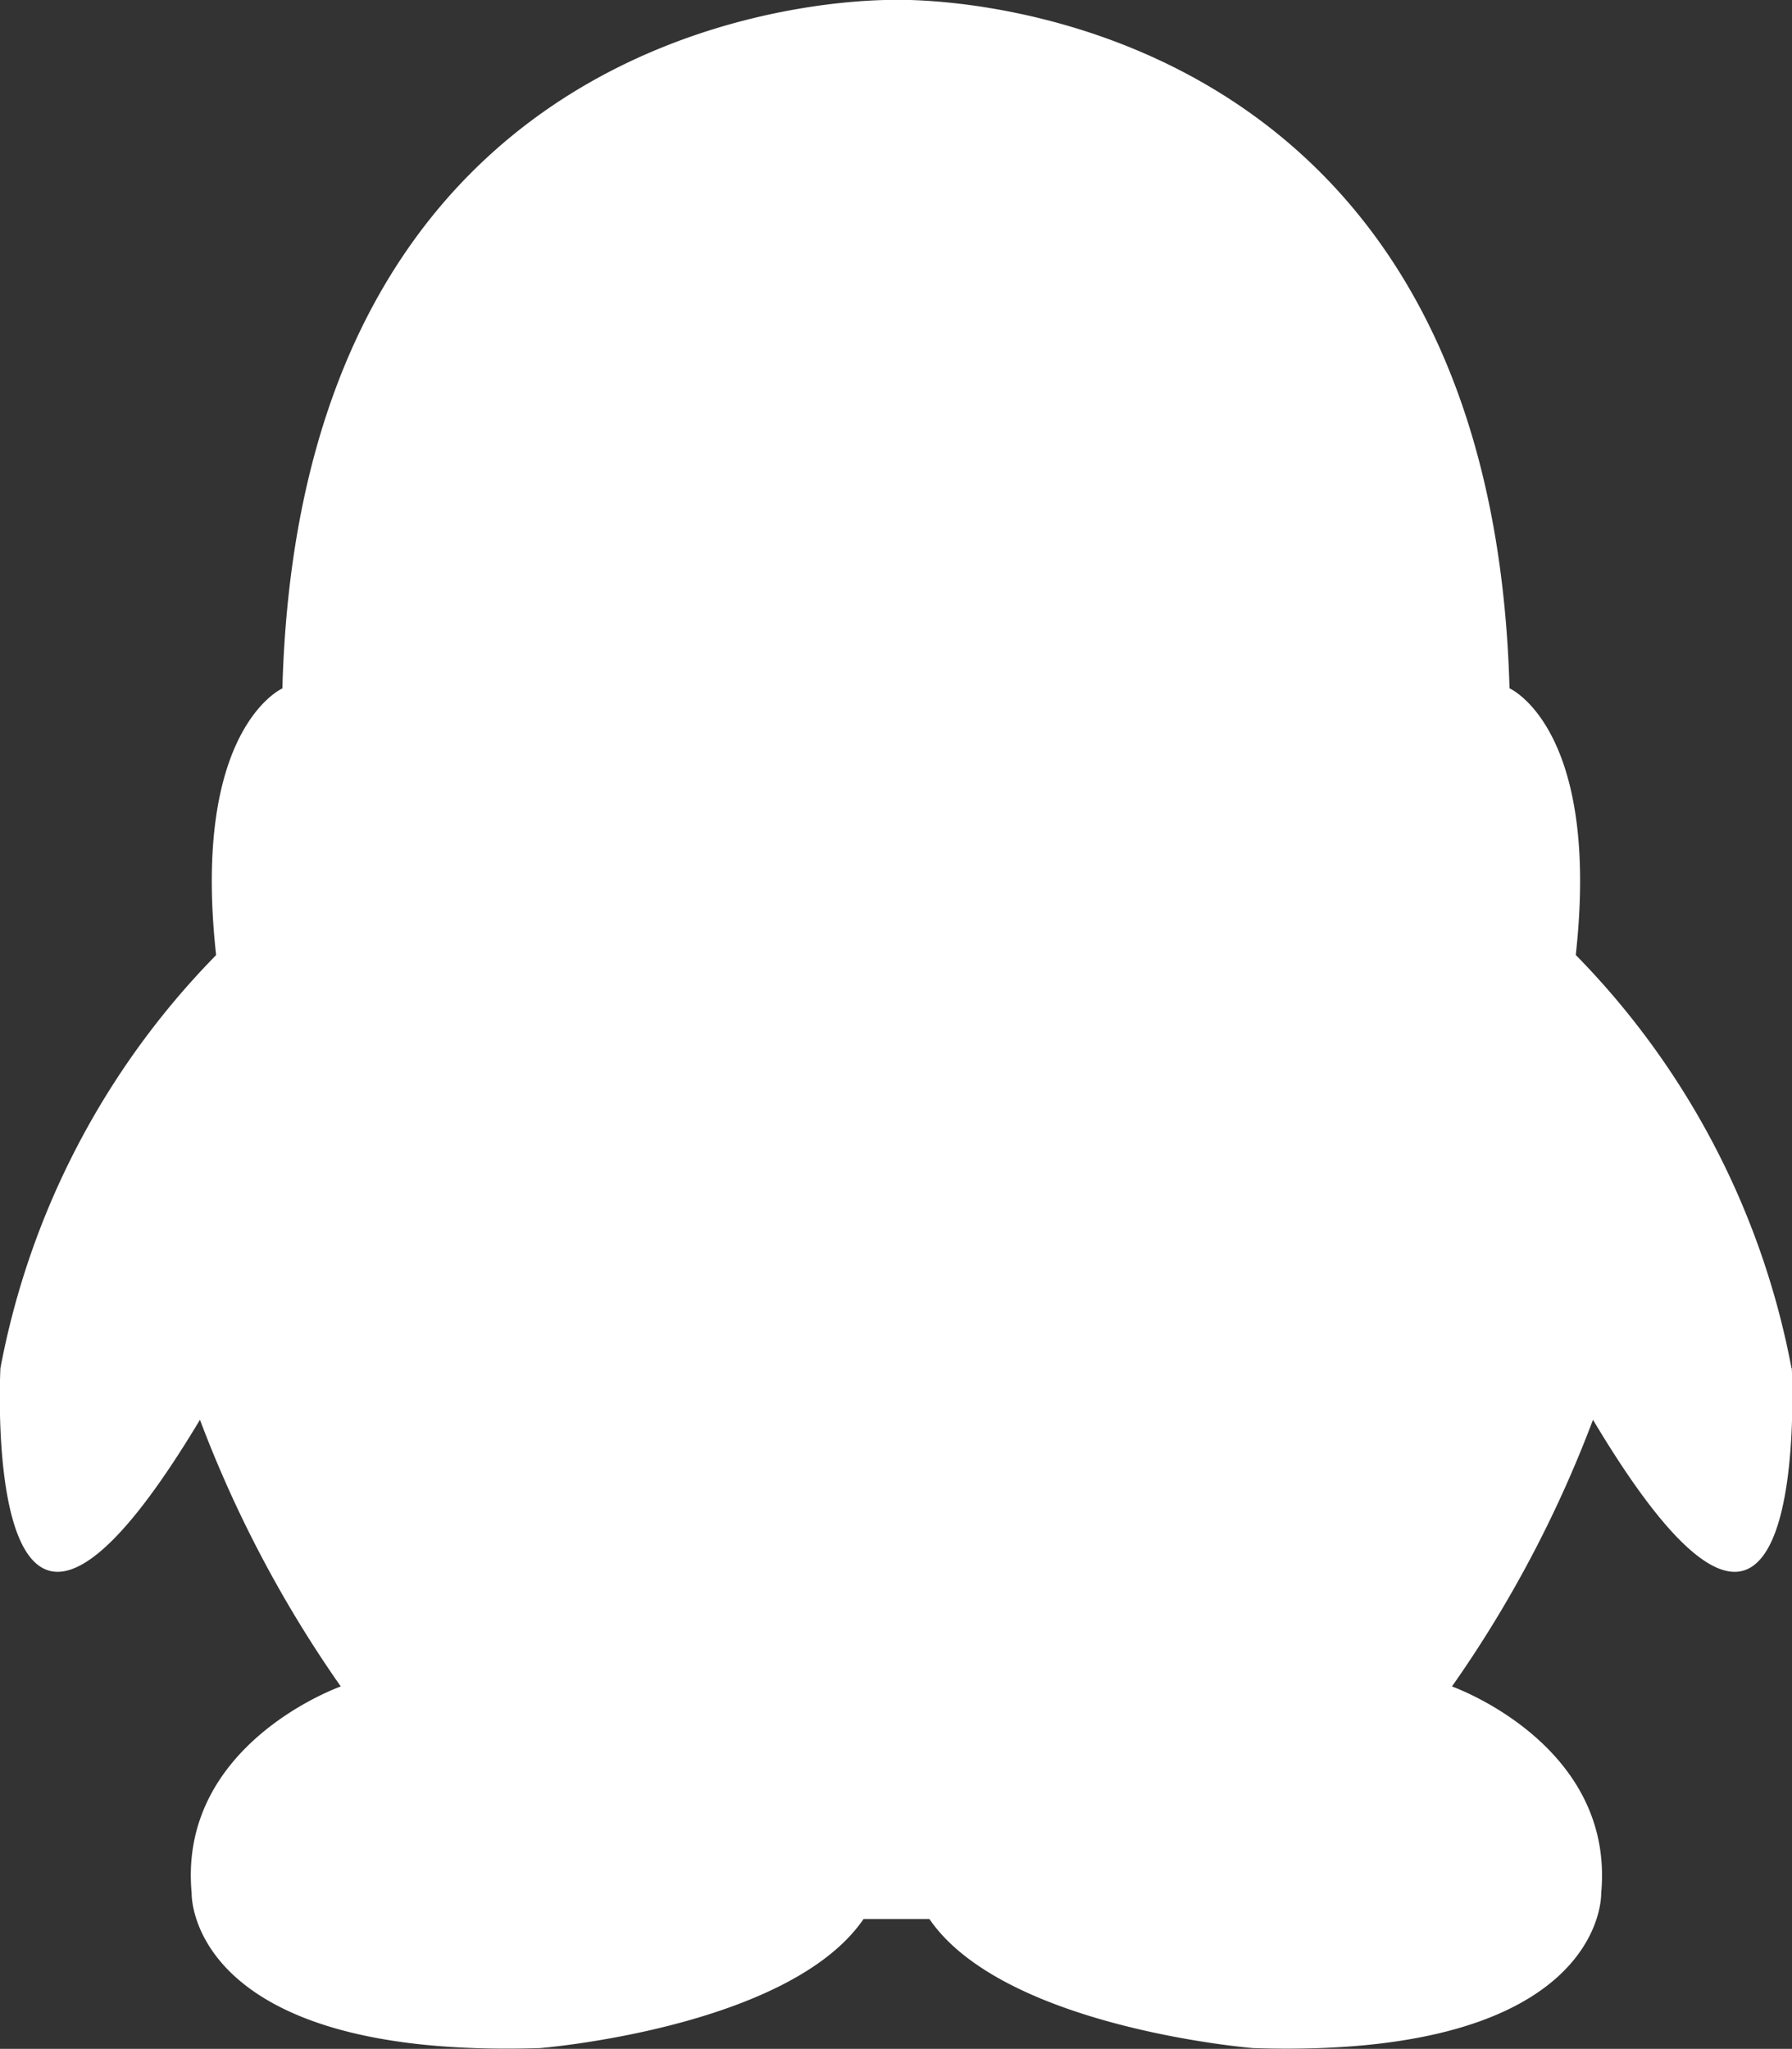 <svg xmlns="http://www.w3.org/2000/svg" width="17.064" height="19.506" viewBox="0 0 17.064 19.506">
  <rect x="0" y="0" width="17.064" height="19.506" fill="#333333" stroke="none"/>
  <path id="路径_151" data-name="路径 151" d="M230.4,183.678a7.63,7.63,0,0,0-2.054-3.933c.238-2.158-.631-2.539-.631-2.539-.183-6.673-5.725-6.556-5.843-6.554s-5.66-.119-5.842,6.555c0,0-.869.382-.631,2.539a7.629,7.629,0,0,0-2.054,3.933s-.211,4.013,1.9.491a11.453,11.453,0,0,0,1.341,2.539s-1.553.546-1.42,1.968c0,0-.052,1.582,3.317,1.475,0,0,2.37-.191,3.081-1.229h.627c.711,1.037,3.081,1.229,3.081,1.229,3.369.109,3.316-1.475,3.316-1.475.132-1.42-1.421-1.968-1.421-1.968a11.4,11.4,0,0,0,1.343-2.539c2.1,3.523,1.893-.492,1.893-.492h0Z" transform="translate(-213.341 -170.653)" fill="#fff"/>
</svg>

